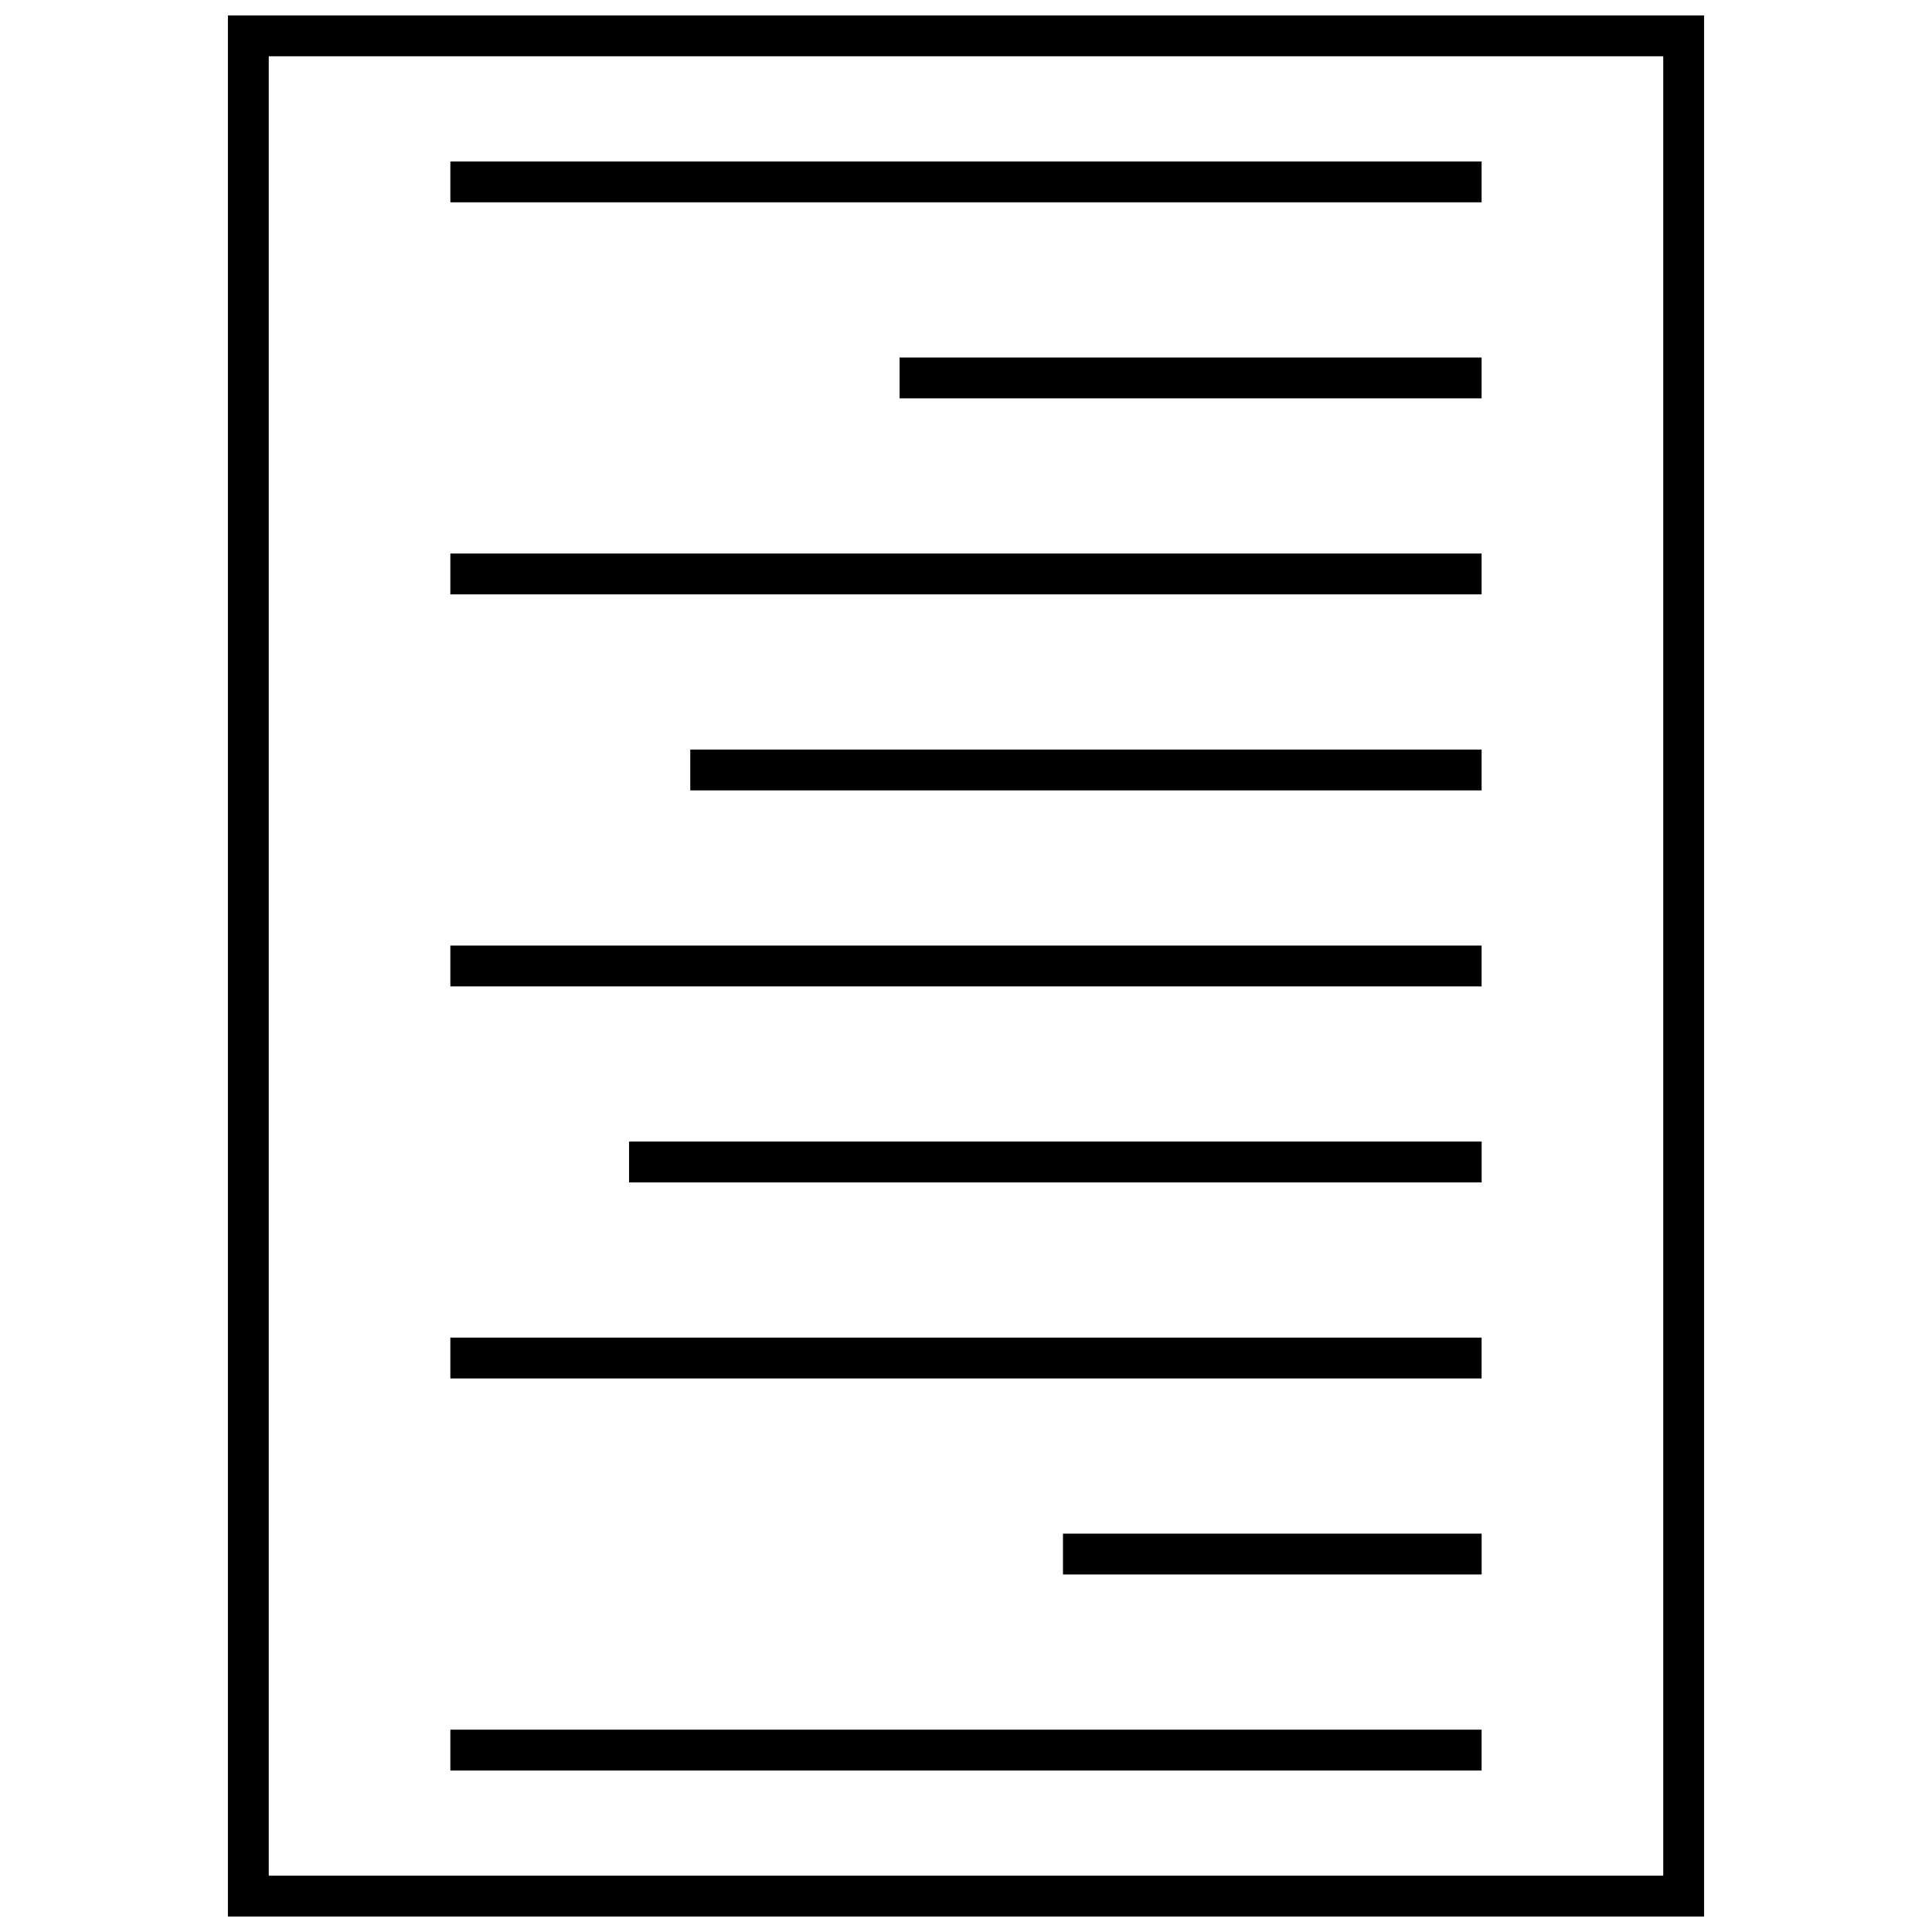 <?xml version="1.0" encoding="UTF-8"?>
<!-- Uploaded to: ICON Repo, www.svgrepo.com, Generator: ICON Repo Mixer Tools -->
<svg width="800px" height="800px" version="1.1" viewBox="144 144 512 512" xmlns="http://www.w3.org/2000/svg">
 <defs>
  <clipPath id="a">
   <path d="m204 148.09h392v503.81h-392z"/>
  </clipPath>
 </defs>
 <g clip-path="url(#a)">
  <path d="m595.6 148.09v503.81h-391.2v-503.81zm-10.824 10.824h-369.55v482.16h369.55z"/>
 </g>
 <path d="m263.35 186.79h273.29v10.824h-273.29z"/>
 <path d="m382.4 238.74h154.24v10.824h-154.24z"/>
 <path d="m263.35 290.69h273.29v10.824h-273.29z"/>
 <path d="m326.93 342.64h209.71v10.824h-209.71z"/>
 <path d="m263.35 394.58h273.29v10.824h-273.29z"/>
 <path d="m310.7 446.53h225.95v10.824h-225.95z"/>
 <path d="m263.35 498.48h273.29v10.824h-273.29z"/>
 <path d="m425.7 550.43h110.95v10.824h-110.95z"/>
 <path d="m263.35 602.38h273.29v10.824h-273.29z"/>
</svg>